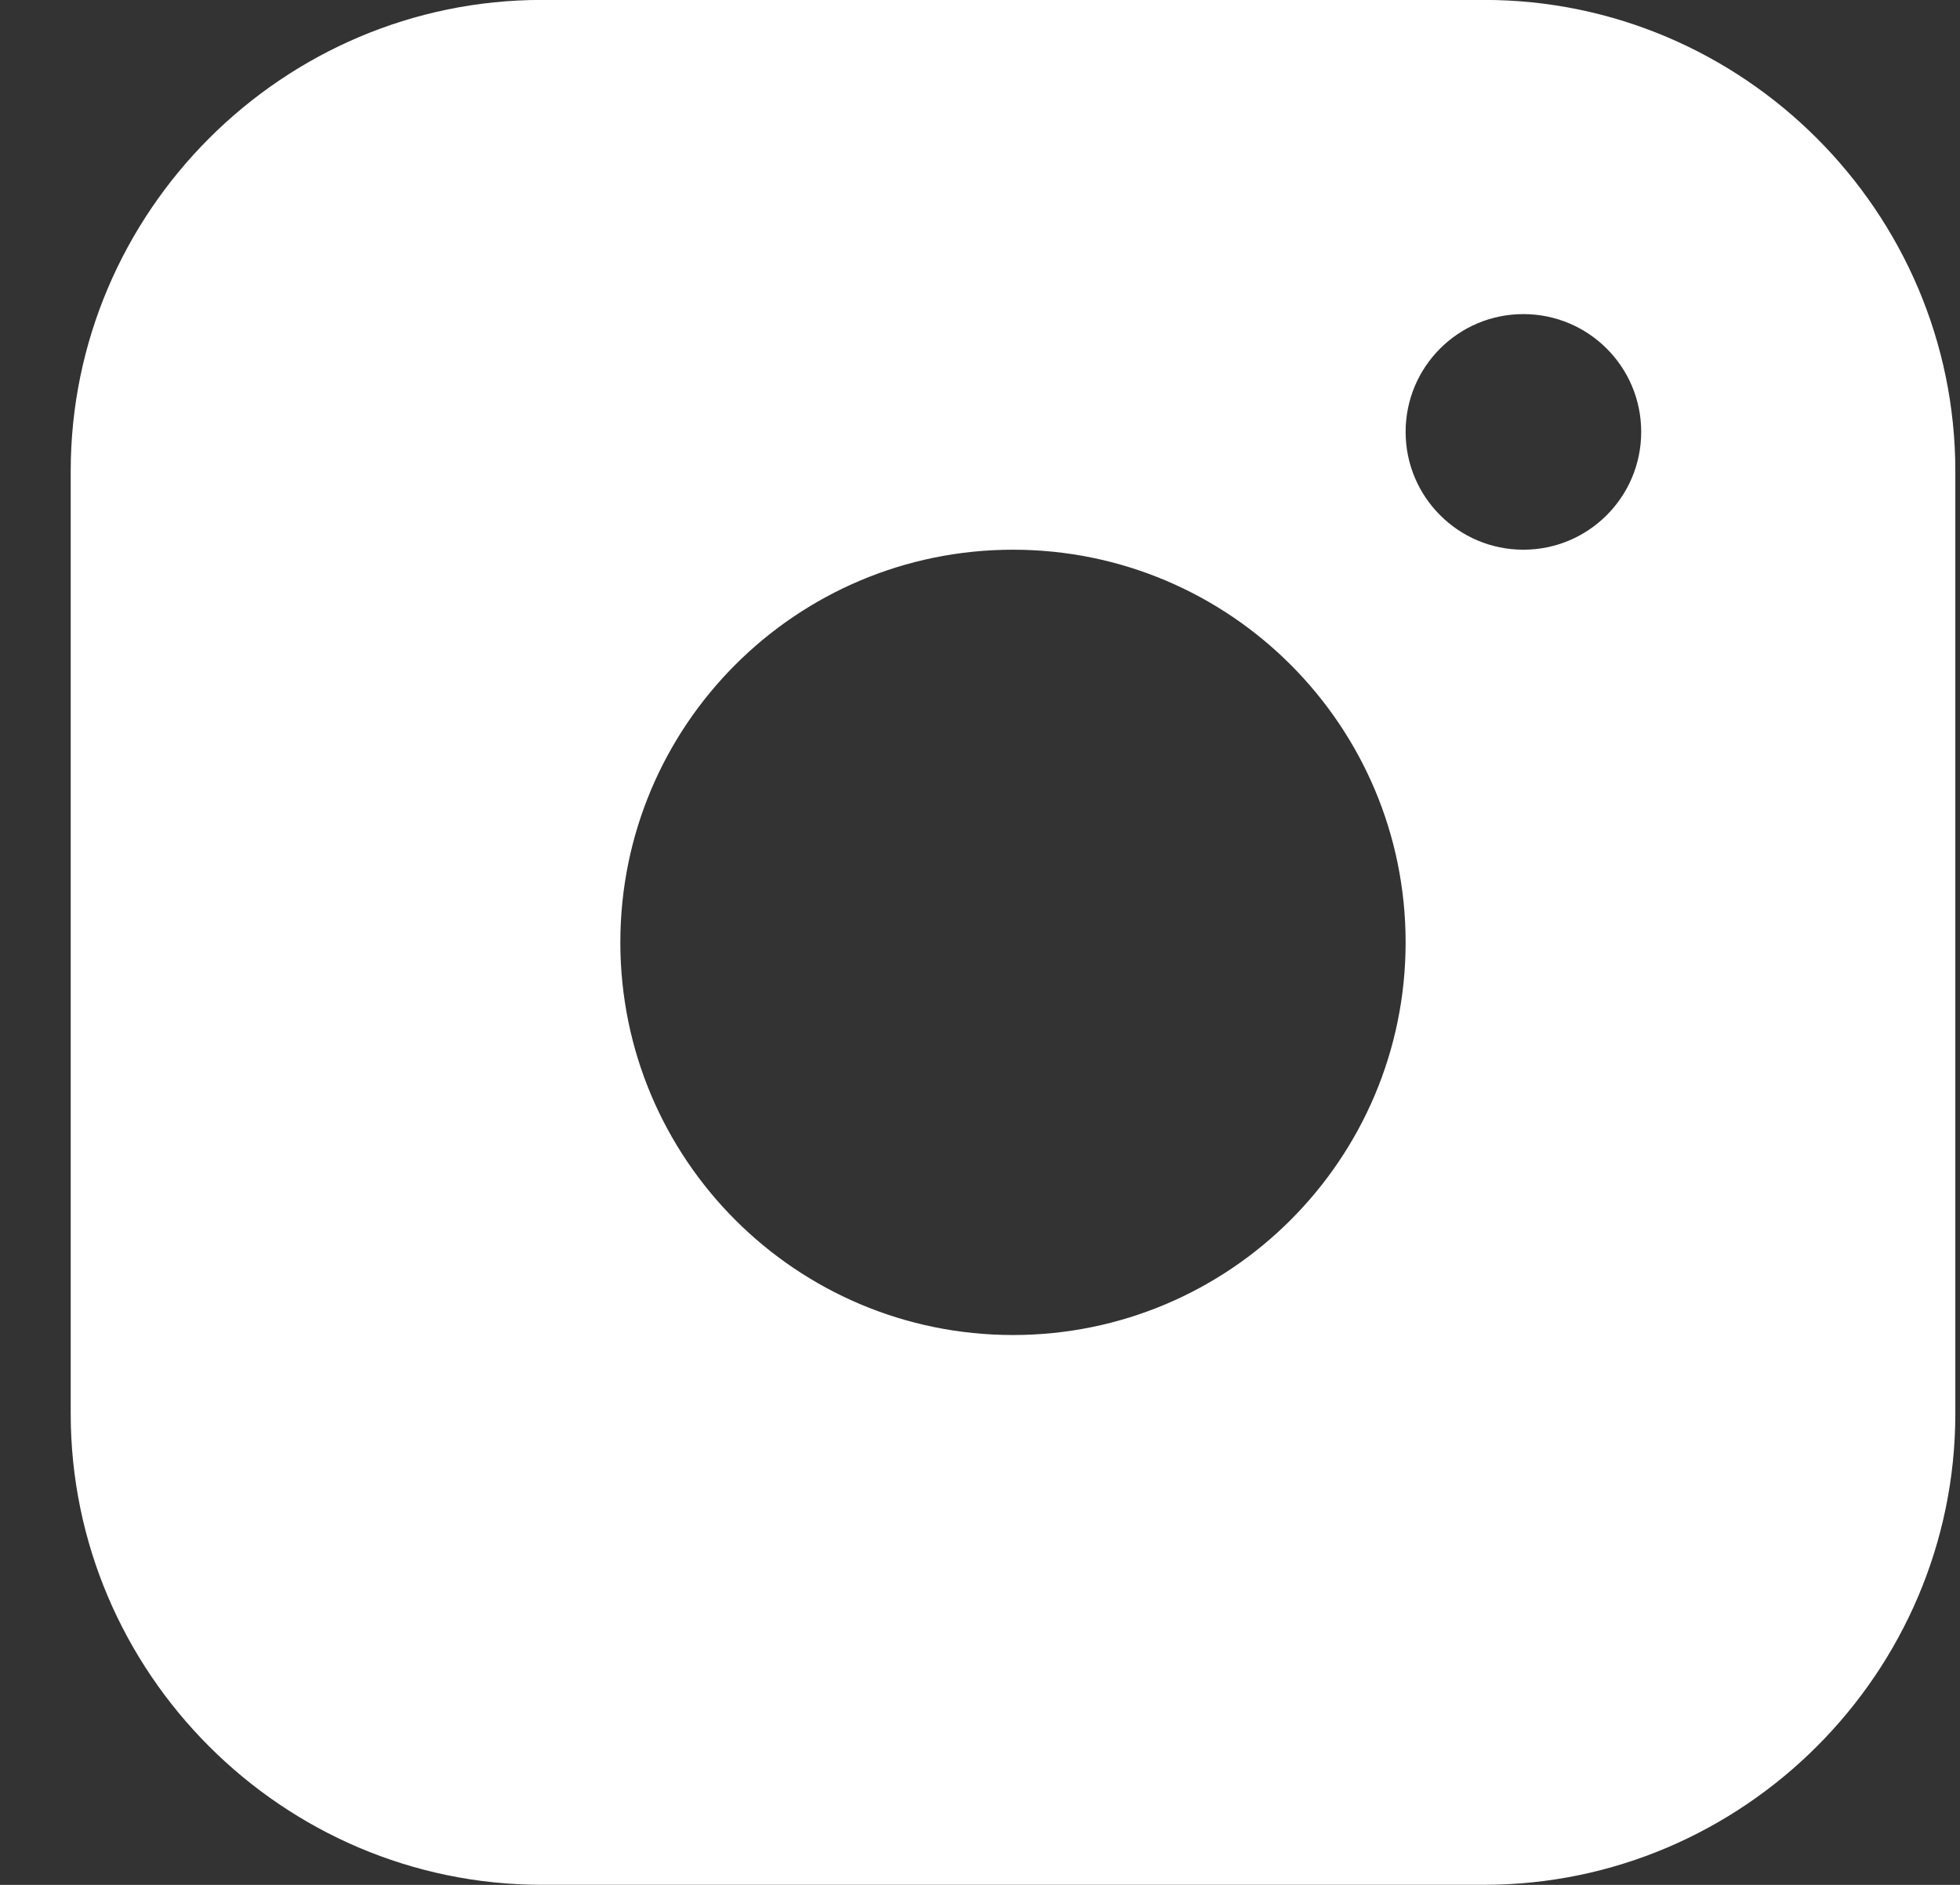 <?xml version="1.0" encoding="UTF-8"?> <svg xmlns="http://www.w3.org/2000/svg" width="26" height="25" viewBox="0 0 26 25" fill="none"><rect x="0" y="0" width="26" height="25" fill="#333333" stroke="none"/><g clip-path="url(#clip0_32_63)"><path d="M19.688 -0.001H7.188C3.75 -0.001 0.938 2.811 0.938 6.249V18.749C0.938 22.186 3.75 24.999 7.188 24.999H19.688C23.125 24.999 25.938 22.186 25.938 18.749V6.249C25.938 2.811 23.125 -0.001 19.688 -0.001ZM13.438 17.707C10.561 17.707 8.229 15.375 8.229 12.499C8.229 9.622 10.561 7.291 13.438 7.291C16.313 7.291 18.646 9.622 18.646 12.499C18.646 15.375 16.313 17.707 13.438 17.707ZM20.208 7.291C19.345 7.291 18.646 6.591 18.646 5.728C18.646 4.865 19.345 4.166 20.208 4.166C21.072 4.166 21.771 4.865 21.771 5.728C21.771 6.591 21.072 7.291 20.208 7.291Z" fill="white"></path></g><defs><clipPath id="clip0_32_63"><rect width="25" height="25" fill="white" transform="translate(0.938)"></rect></clipPath></defs></svg> 